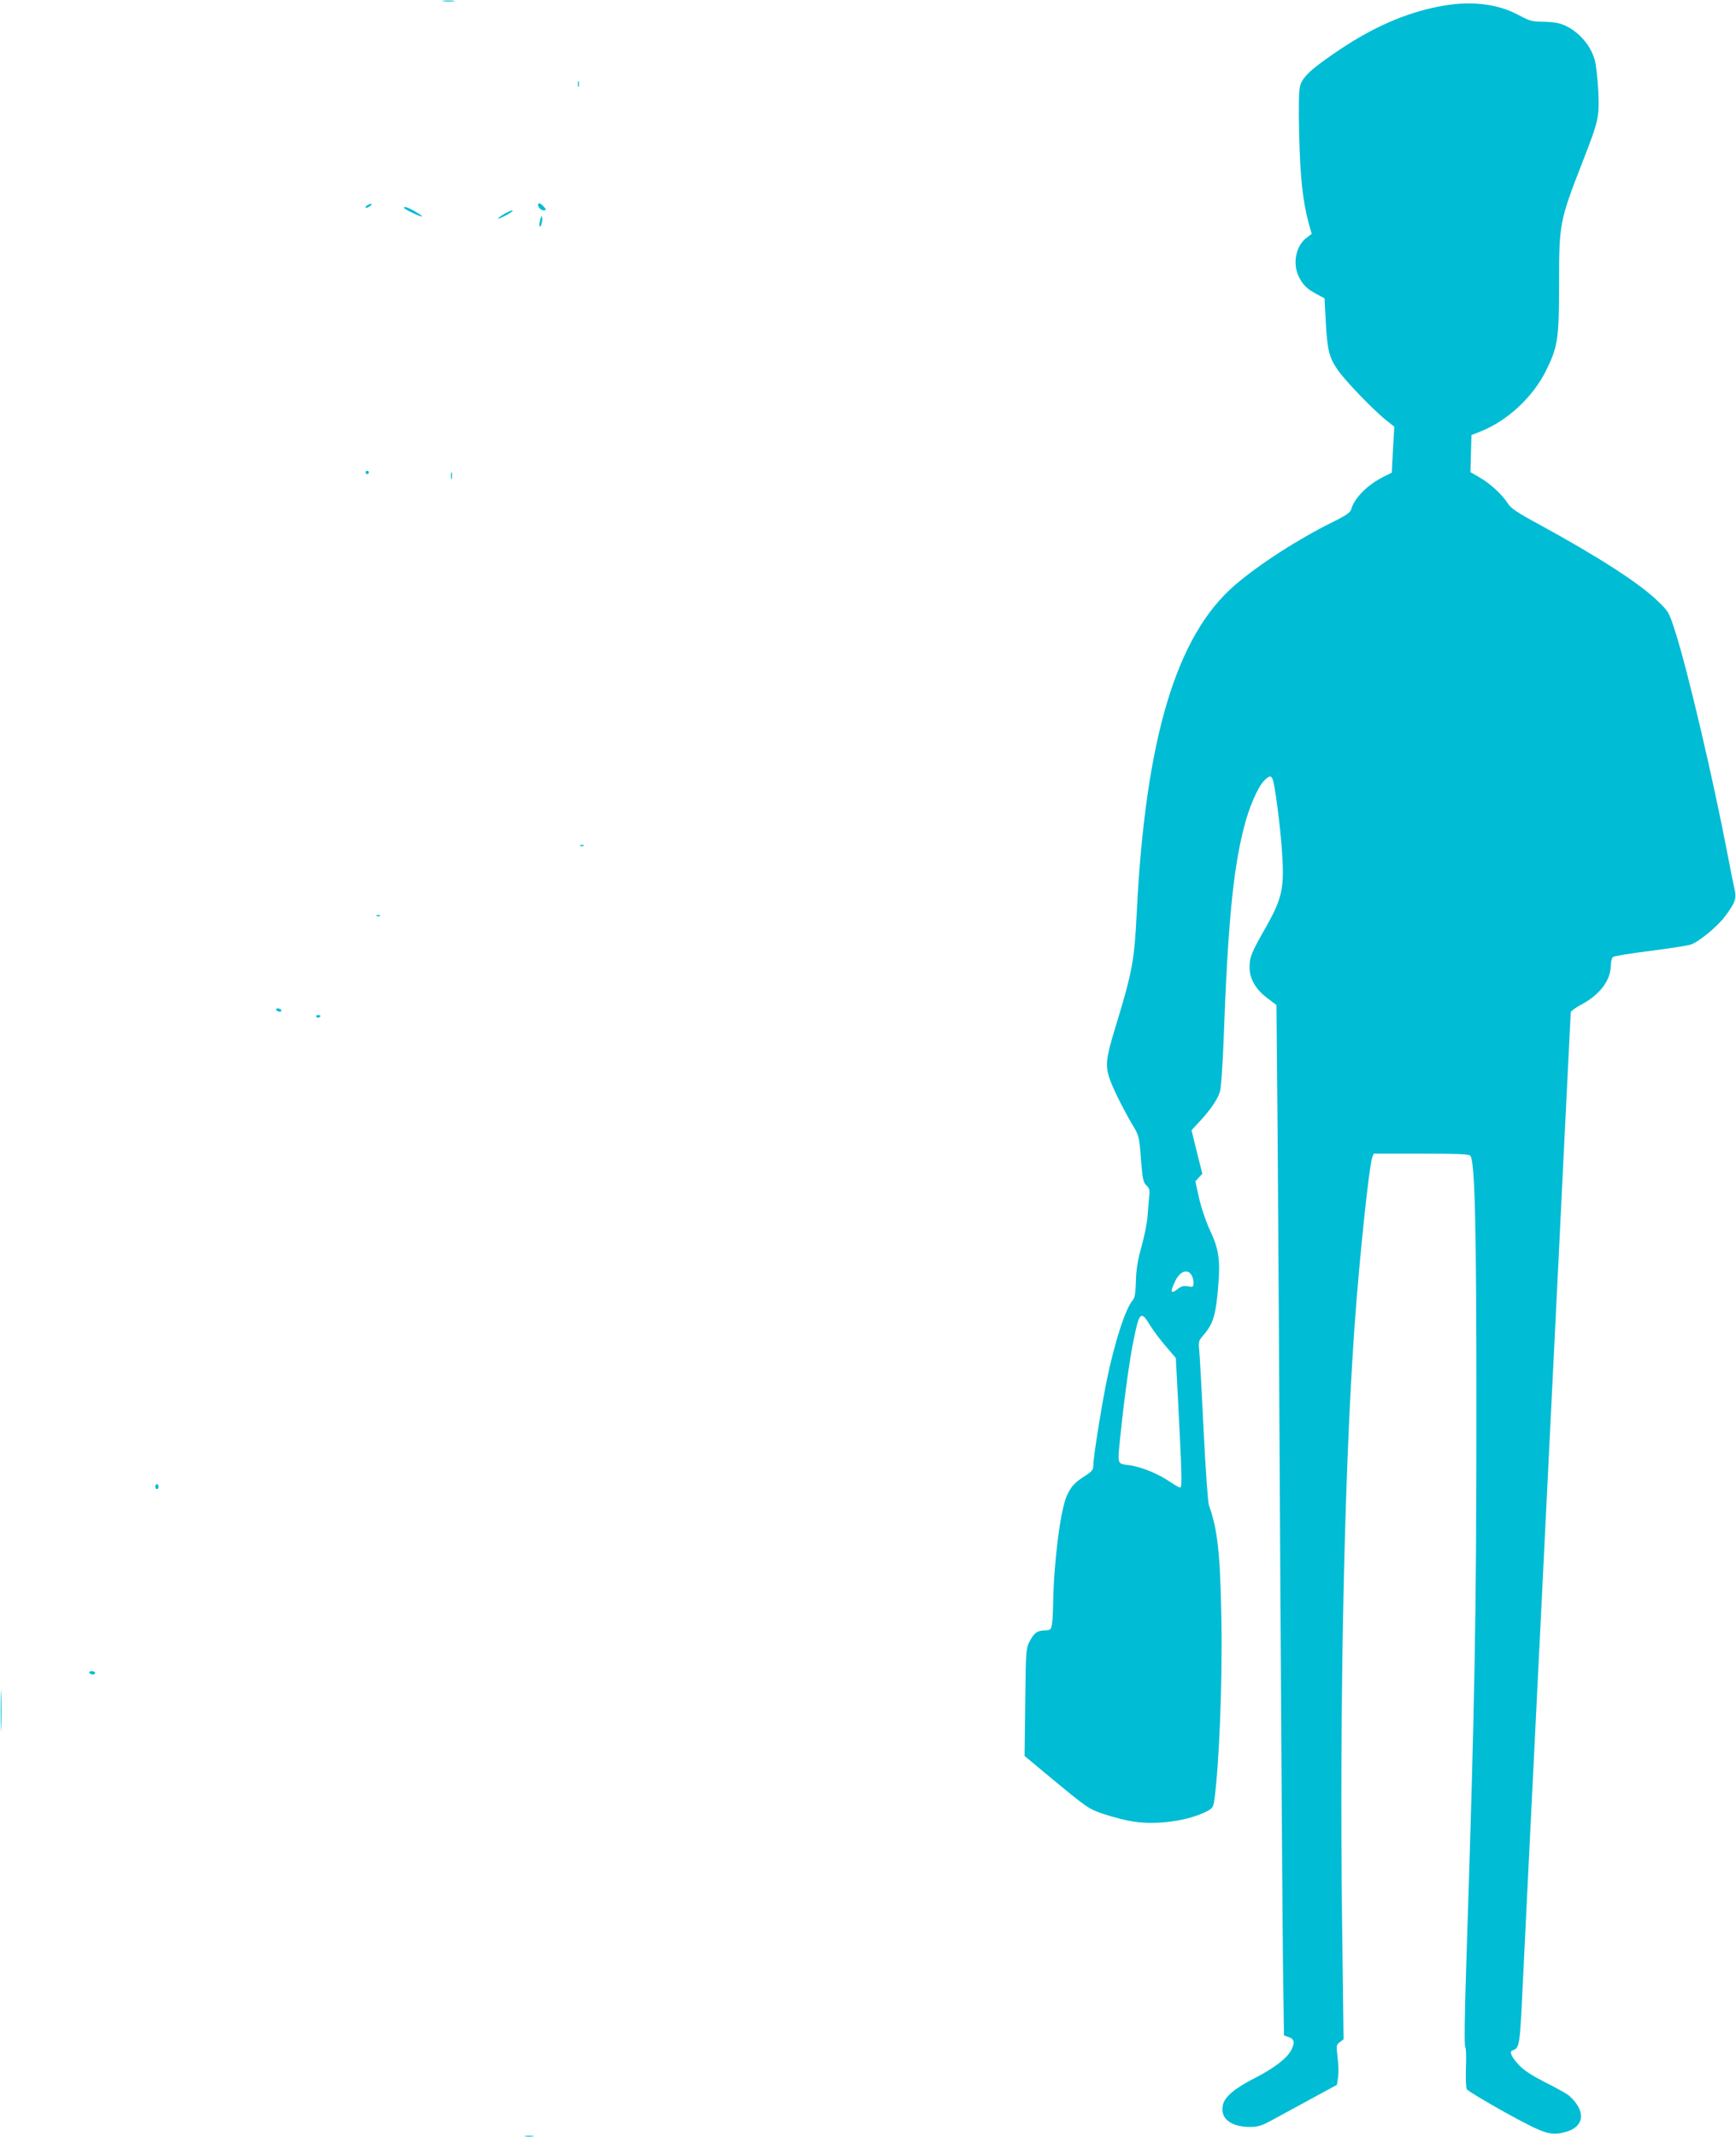 <?xml version="1.0" standalone="no"?>
<!DOCTYPE svg PUBLIC "-//W3C//DTD SVG 20010904//EN"
 "http://www.w3.org/TR/2001/REC-SVG-20010904/DTD/svg10.dtd">
<svg version="1.0" xmlns="http://www.w3.org/2000/svg"
 width="1040pt" height="1280pt" viewBox="0 0 1040 1280"
 preserveAspectRatio="xMidYMid meet">
<g transform="translate(0,1280) scale(0.1,-0.1)"
fill="#00bcd4" stroke="none">
<path d="M2658 12793 c18 -2 45 -2 60 0 15 2 0 4 -33 4 -33 0 -45 -2 -27 -4z"/>
<path d="M8615 12760 c-197 -39 -388 -123 -587 -256 -169 -113 -224 -164 -239
-217 -8 -29 -10 -120 -6 -292 6 -254 21 -396 56 -528 l19 -68 -29 -22 c-65
-47 -87 -154 -49 -232 24 -51 51 -77 110 -108 l45 -24 7 -133 c9 -175 20 -219
70 -293 42 -63 218 -246 297 -308 l44 -35 -8 -137 -7 -138 -52 -26 c-95 -48
-174 -128 -191 -194 -5 -18 -30 -36 -107 -74 -209 -103 -442 -253 -589 -379
-352 -302 -537 -919 -589 -1961 -14 -289 -26 -356 -130 -695 -54 -177 -59
-223 -34 -297 19 -58 81 -183 137 -278 41 -68 42 -71 52 -207 10 -121 14 -141
33 -158 17 -16 21 -29 17 -63 -2 -23 -7 -76 -10 -117 -2 -41 -19 -124 -36
-185 -23 -81 -32 -136 -34 -208 -2 -72 -7 -103 -19 -115 -43 -49 -108 -248
-156 -482 -33 -164 -80 -456 -80 -506 0 -27 -7 -37 -48 -63 -63 -40 -87 -66
-112 -123 -38 -87 -78 -405 -81 -647 -1 -53 -4 -109 -8 -126 -5 -27 -10 -30
-43 -31 -45 -1 -63 -15 -91 -68 -20 -39 -22 -57 -25 -362 l-4 -322 143 -119
c238 -197 240 -199 341 -232 51 -17 127 -36 168 -42 142 -22 328 4 441 62 31
16 37 24 43 61 30 211 50 723 43 1093 -7 394 -23 534 -75 680 -6 17 -20 221
-32 455 -11 234 -23 448 -26 476 -5 46 -3 54 24 85 61 70 77 124 91 308 12
147 1 213 -50 321 -23 49 -51 130 -65 190 l-23 104 21 23 21 22 -33 131 -32
130 49 53 c61 65 107 131 121 177 7 19 16 154 22 300 25 693 56 1023 121 1279
31 125 84 246 123 286 29 29 41 31 50 8 14 -34 46 -283 56 -430 15 -221 3
-281 -97 -458 -87 -153 -96 -175 -97 -235 -1 -72 35 -135 108 -190 l53 -40 7
-783 c3 -430 11 -1623 16 -2652 6 -1028 13 -2065 16 -2303 l6 -434 29 -10 c33
-11 37 -34 15 -77 -26 -50 -102 -108 -216 -167 -126 -64 -186 -115 -195 -167
-15 -77 50 -127 163 -127 47 0 70 7 127 38 39 21 143 78 232 126 l162 88 7 46
c4 25 3 79 -3 119 -8 71 -8 75 14 91 l22 17 -9 705 c-16 1291 13 2697 75 3570
30 417 87 956 106 1008 l9 22 284 0 c215 0 286 -3 294 -12 28 -35 37 -405 37
-1563 -1 -1224 -9 -1679 -61 -3284 -10 -303 -12 -487 -6 -493 5 -5 7 -58 4
-122 -2 -62 0 -120 5 -130 5 -9 108 -71 228 -138 238 -131 274 -143 364 -118
114 30 124 126 21 217 -14 12 -76 47 -139 78 -77 39 -127 71 -157 101 -47 49
-65 85 -44 92 44 15 45 22 63 407 10 204 27 543 37 755 21 419 46 921 85 1715
14 281 34 691 45 913 46 921 60 1218 70 1422 6 118 19 391 30 605 11 215 20
395 20 402 0 6 28 27 62 45 112 59 177 146 178 234 0 23 6 46 13 52 6 5 107
22 222 36 116 15 225 32 243 38 45 13 159 107 203 165 63 83 73 111 61 163 -6
25 -27 131 -47 235 -81 423 -232 1069 -306 1302 -41 128 -41 128 -108 193
-109 106 -354 264 -711 459 -133 72 -170 97 -188 127 -35 54 -105 118 -168
154 l-55 32 3 111 3 111 58 23 c160 64 313 208 390 365 70 143 77 190 77 522
0 358 3 373 141 727 97 249 101 268 94 424 -4 72 -13 155 -21 185 -28 101
-117 193 -214 220 -19 5 -65 10 -102 10 -59 0 -75 5 -141 40 -130 70 -296 88
-482 50z m-1475 -7601 c6 -10 10 -29 10 -44 0 -24 -3 -25 -33 -20 -24 5 -39 1
-59 -14 -45 -36 -50 -22 -17 47 30 60 76 75 99 31z m-251 -296 c19 -31 61 -88
95 -127 l60 -70 12 -225 c24 -471 27 -551 14 -551 -6 0 -31 14 -56 31 -73 50
-169 90 -244 102 -82 12 -77 -8 -55 205 21 202 52 428 76 544 34 170 44 180
98 91z"/>
<path d="M3462 12295 c0 -16 2 -22 5 -12 2 9 2 23 0 30 -3 6 -5 -1 -5 -18z"/>
<path d="M3225 11579 c-8 -13 13 -39 31 -39 19 0 18 6 -6 30 -11 11 -22 15
-25 9z"/>
<path d="M2200 11570 c-8 -5 -12 -11 -9 -14 3 -3 14 1 25 9 21 16 8 20 -16 5z"/>
<path d="M2420 11555 c0 -5 49 -31 85 -45 38 -14 30 -5 -19 24 -42 24 -66 32
-66 21z"/>
<path d="M3015 11515 c-22 -13 -35 -24 -30 -24 17 0 101 48 85 48 -8 1 -33
-10 -55 -24z"/>
<path d="M3236 11482 c-5 -18 -5 -36 -2 -39 7 -7 19 43 13 59 -2 7 -7 -2 -11
-20z"/>
<path d="M2190 9970 c0 -5 5 -10 10 -10 6 0 10 5 10 10 0 6 -4 10 -10 10 -5 0
-10 -4 -10 -10z"/>
<path d="M2702 9950 c0 -19 2 -27 5 -17 2 9 2 25 0 35 -3 9 -5 1 -5 -18z"/>
<path d="M3478 7733 c7 -3 16 -2 19 1 4 3 -2 6 -13 5 -11 0 -14 -3 -6 -6z"/>
<path d="M2258 7313 c7 -3 16 -2 19 1 4 3 -2 6 -13 5 -11 0 -14 -3 -6 -6z"/>
<path d="M1655 6750 c3 -5 13 -10 21 -10 8 0 12 5 9 10 -3 6 -13 10 -21 10 -8
0 -12 -4 -9 -10z"/>
<path d="M1895 6710 c4 -6 11 -8 16 -5 14 9 11 15 -7 15 -8 0 -12 -5 -9 -10z"/>
<path d="M930 3895 c0 -8 5 -15 10 -15 6 0 10 7 10 15 0 8 -4 15 -10 15 -5 0
-10 -7 -10 -15z"/>
<path d="M535 2780 c3 -5 13 -10 21 -10 8 0 14 5 14 10 0 6 -9 10 -21 10 -11
0 -17 -4 -14 -10z"/>
<path d="M4 2555 c0 -110 2 -156 3 -103 2 53 2 143 0 200 -1 57 -3 13 -3 -97z"/>
<path d="M3148 3 c12 -2 32 -2 45 0 12 2 2 4 -23 4 -25 0 -35 -2 -22 -4z"/>
</g>
</svg>
